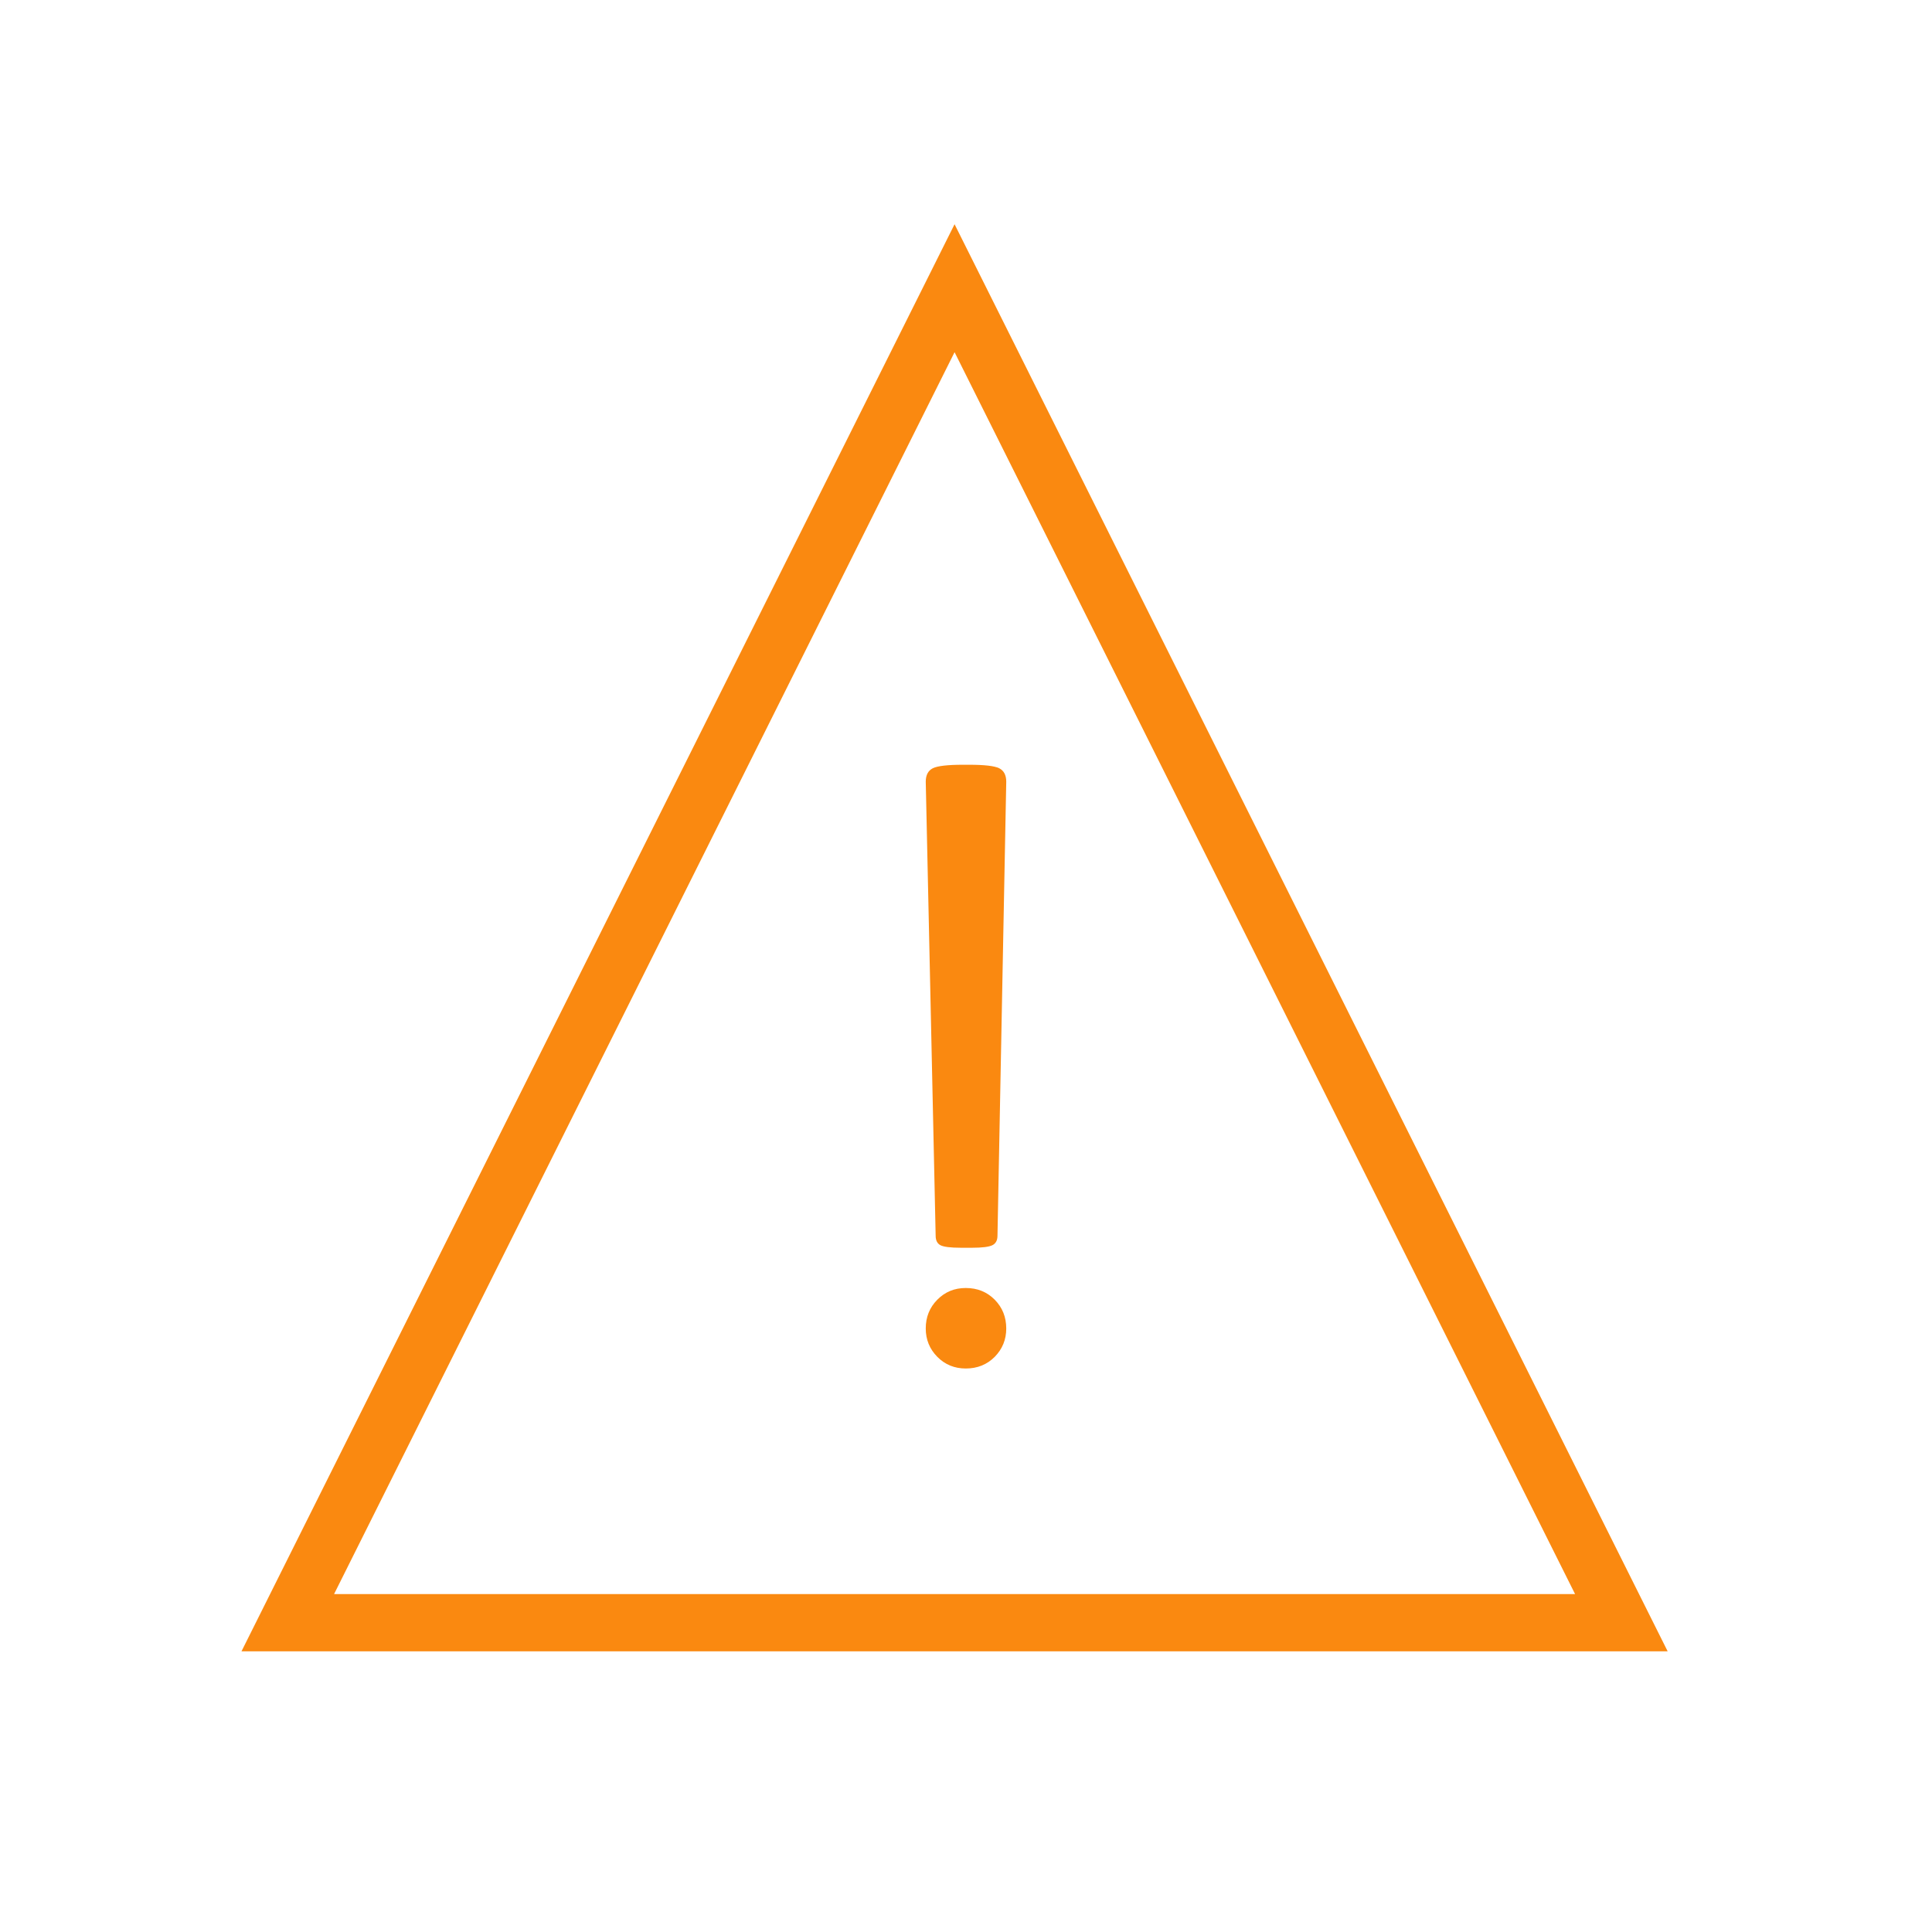 <svg xmlns="http://www.w3.org/2000/svg" xmlns:xlink="http://www.w3.org/1999/xlink" width="48px" height="48px" viewBox="0 0 48 48"><title>icone/TIM Mail/48x48/Toast message/Warning</title><g id="icone/TIM-Mail/48x48/Toast-message/Warning" stroke="none" stroke-width="1" fill="none" fill-rule="evenodd"><g id="Group-8" transform="translate(5, 19)" fill="#FA8910"><path d="M19.714,14.71 C19.905,14.515 20,14.281 20,14.006 C20,13.723 19.905,13.485 19.714,13.291 C19.522,13.097 19.283,13 18.994,13 C18.713,13 18.478,13.097 18.287,13.291 C18.095,13.485 18,13.723 18,14.006 C18,14.281 18.095,14.515 18.287,14.71 C18.478,14.903 18.713,15 18.994,15 C19.283,15 19.522,14.903 19.714,14.71 Z" id="Fill-1"></path><path d="M19.156,12 C19.401,12 19.567,11.979 19.653,11.938 C19.739,11.896 19.782,11.817 19.782,11.702 L20,0.422 C20,0.257 19.941,0.145 19.823,0.086 C19.706,0.029 19.456,0 19.075,0 L18.926,0 C18.545,0 18.296,0.029 18.177,0.086 C18.059,0.145 18,0.257 18,0.422 L18.246,11.702 C18.246,11.817 18.286,11.896 18.367,11.938 C18.449,11.979 18.616,12 18.871,12 L19.156,12 Z" id="Fill-3"></path><g id="Group-7" transform="translate(0, 21)"><path d="M3.3,-0.396 L34.132,-0.396 L18.716,-31.25 L3.3,-0.396 Z M36.432,1.026 L1,1.026 L18.716,-34.429 L36.432,1.026 Z" id="Fill-5"></path></g></g></g></svg>